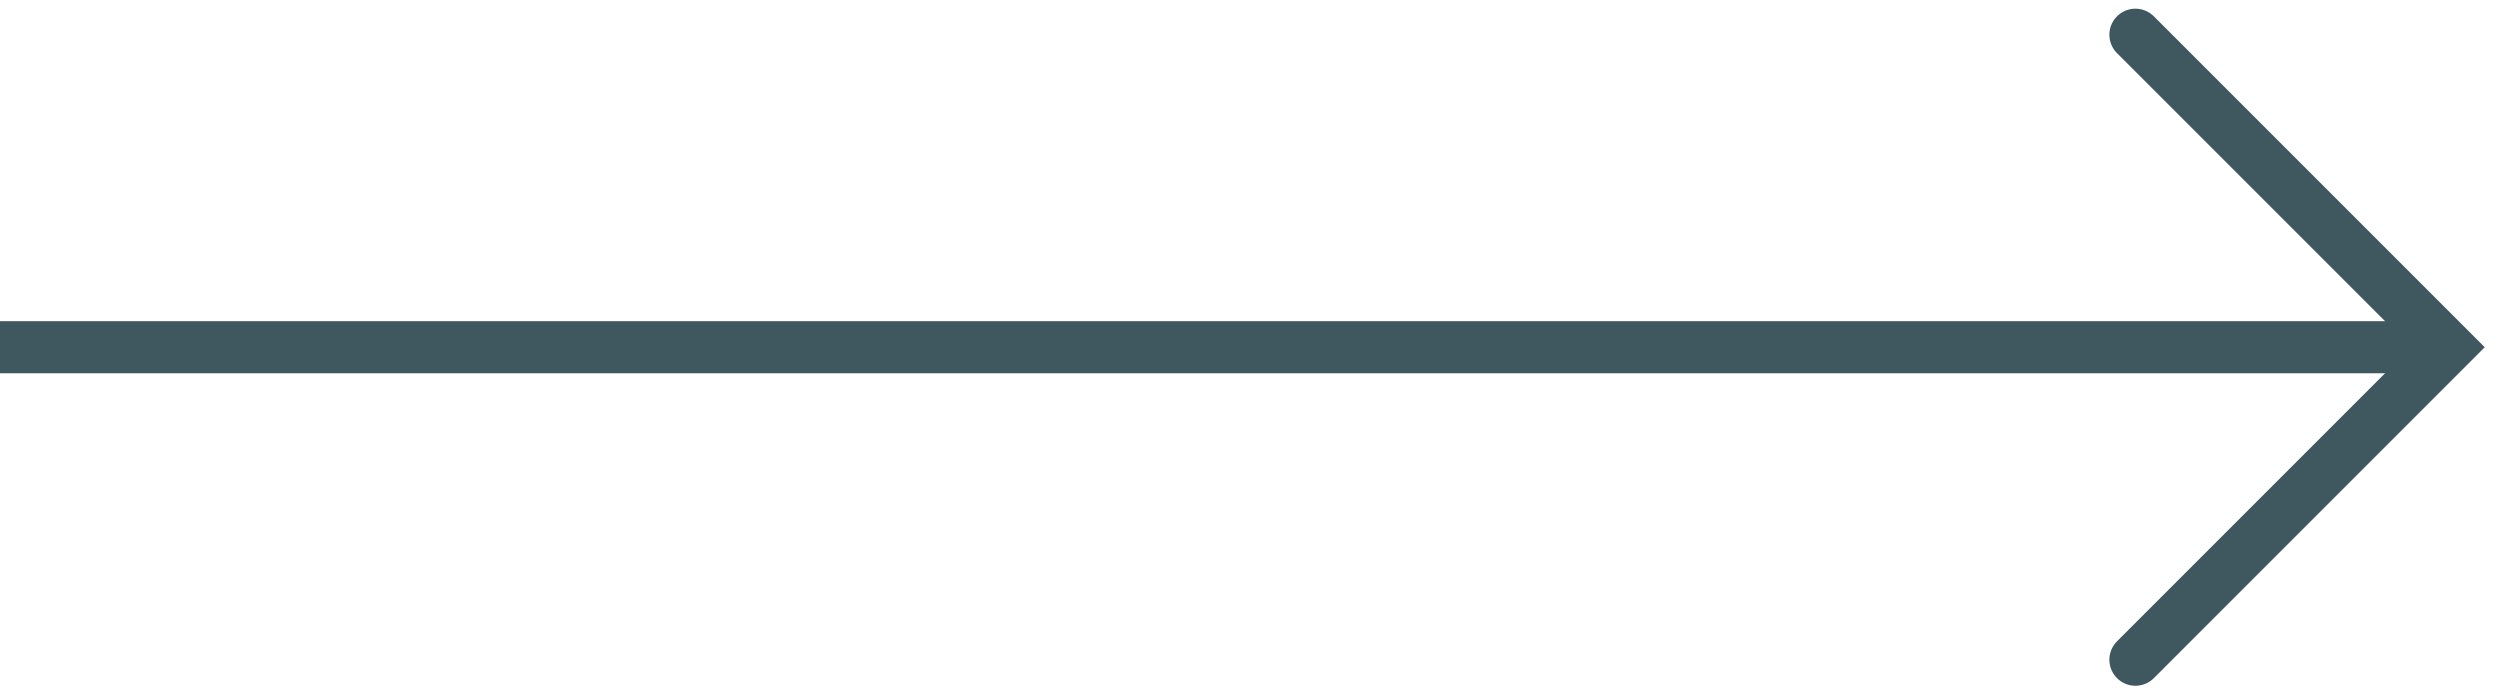 <svg width="72" height="20" viewBox="0 0 72 20" fill="none" xmlns="http://www.w3.org/2000/svg">
<path d="M0 10L70 10" stroke="#3F585F" stroke-width="1.5"/>
<path d="M61.5 1L70.5 10L61.5 19" stroke="#3F585F" stroke-width="1.5" stroke-linecap="round"/>
</svg>
